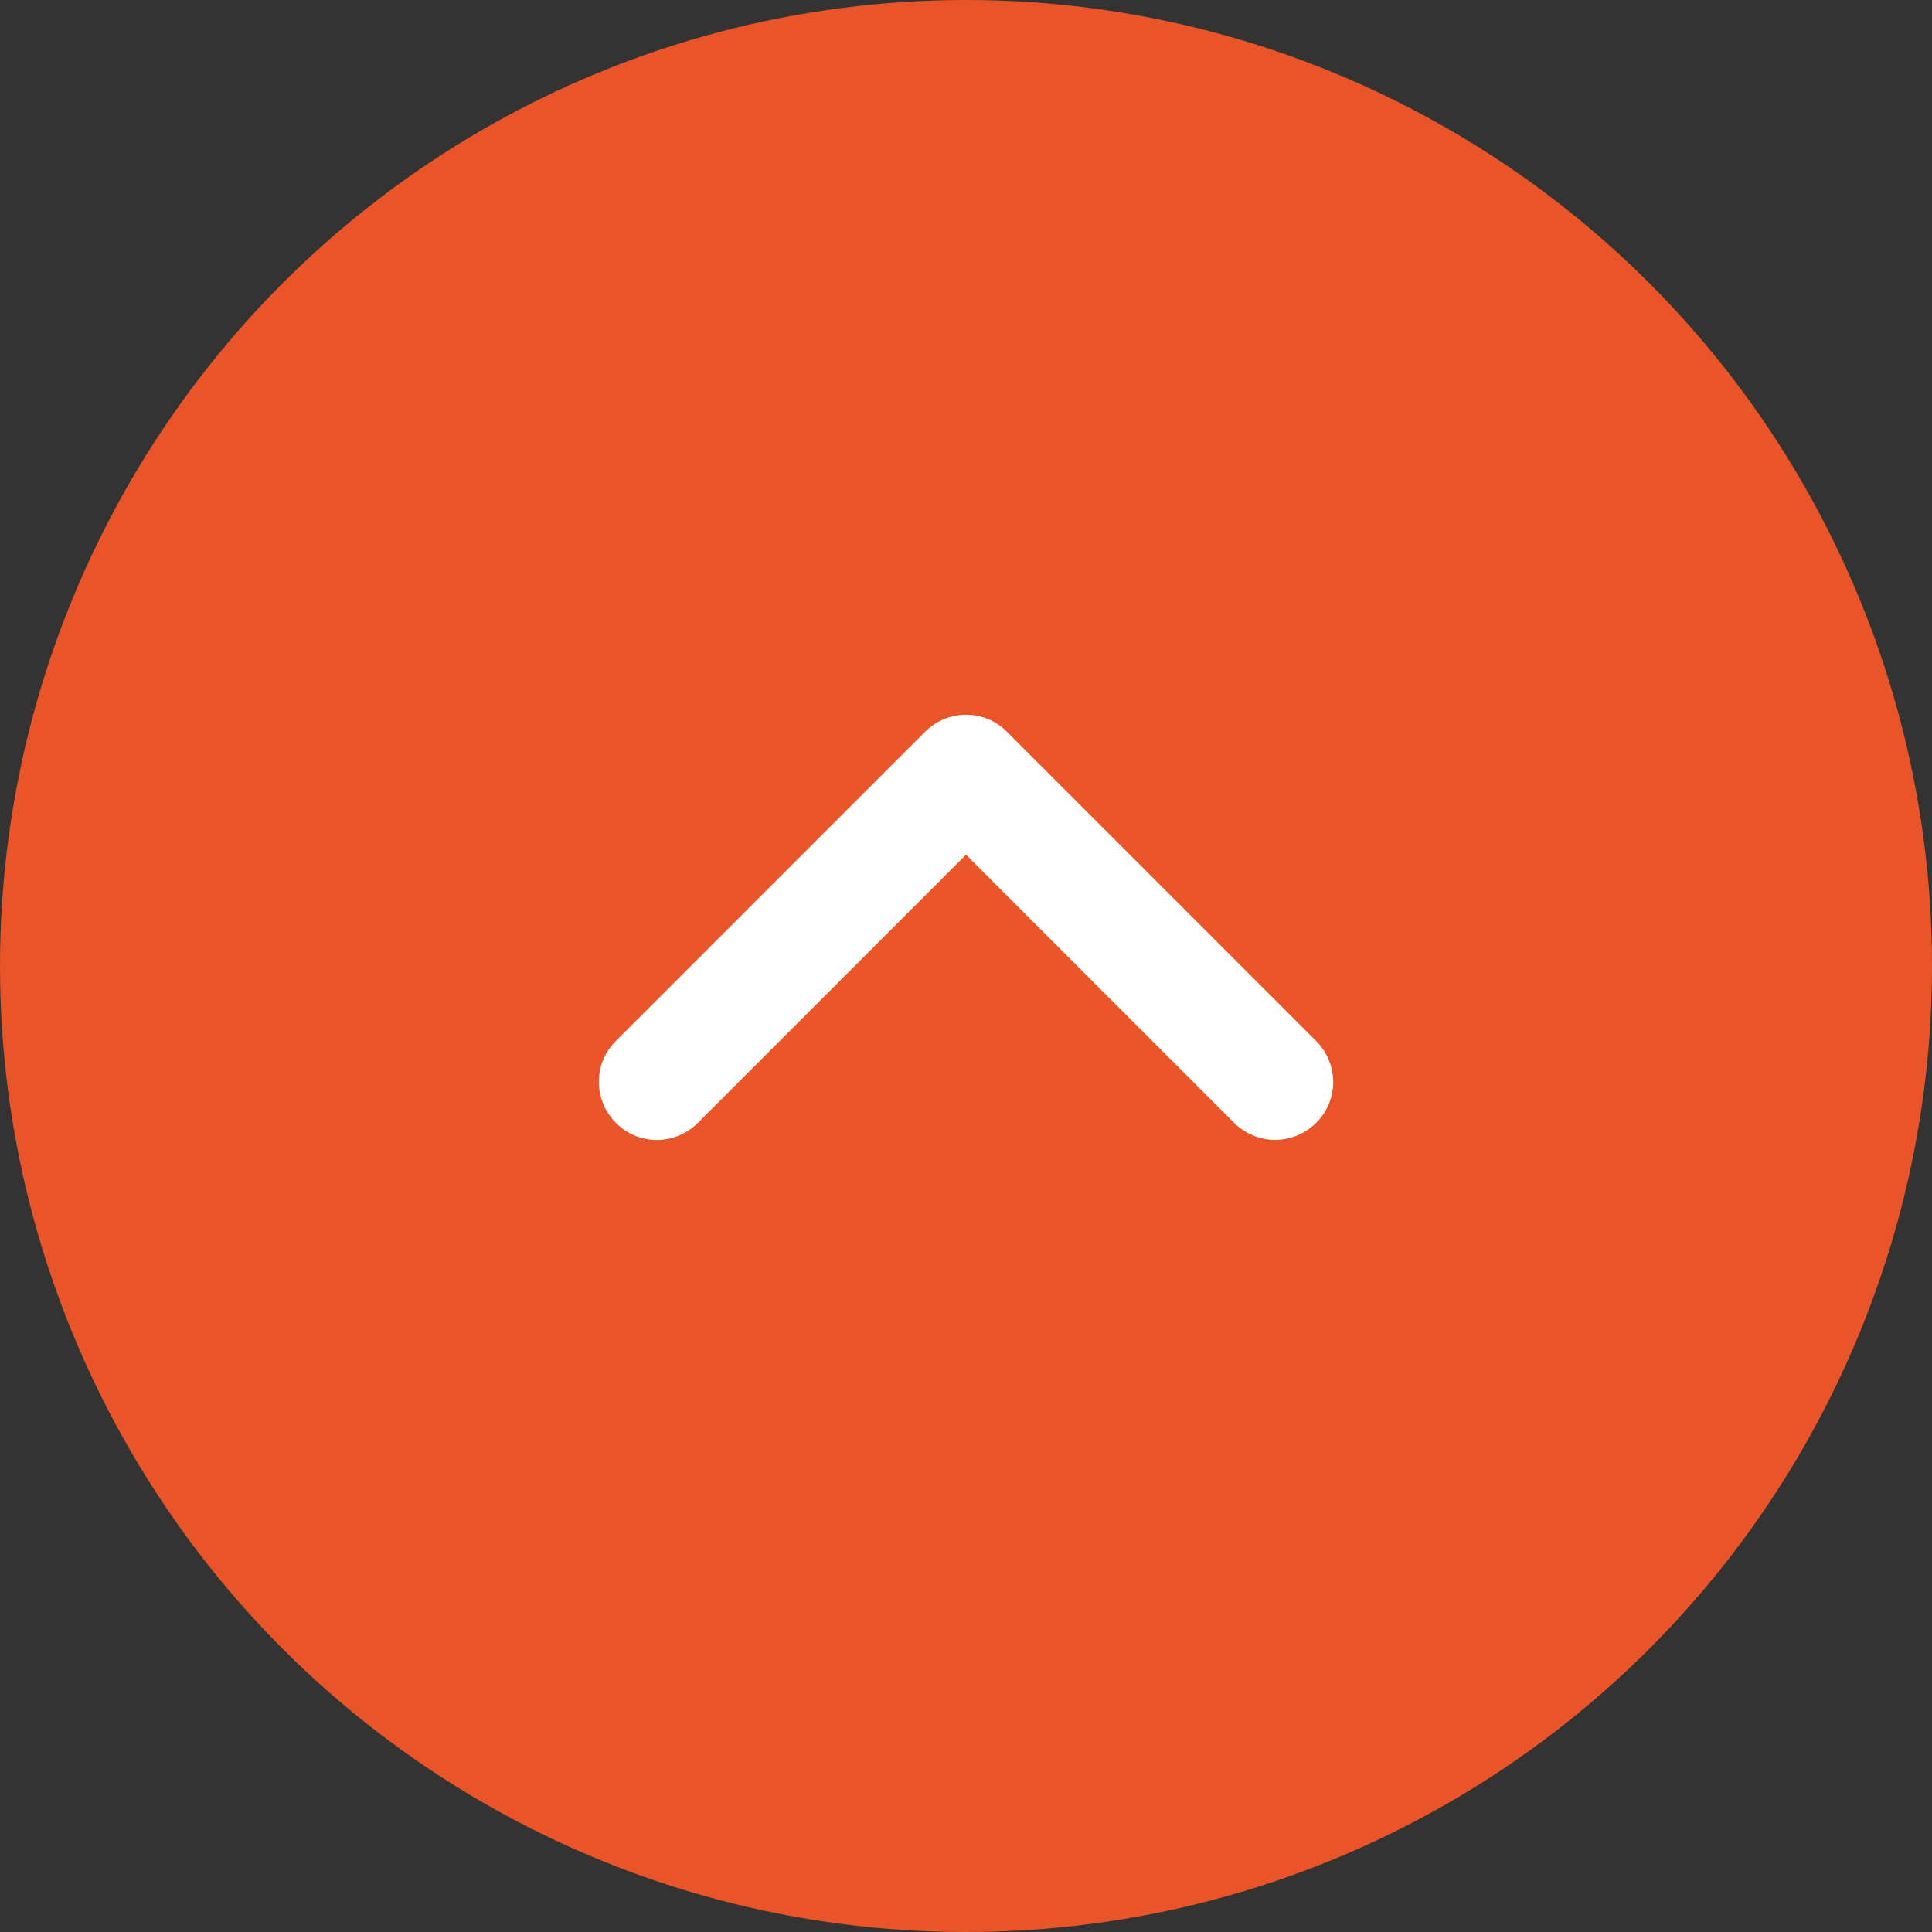 <?xml version="1.0" encoding="UTF-8"?>
<svg id="_レイヤー_1" data-name="レイヤー 1" xmlns="http://www.w3.org/2000/svg" viewBox="0 0 50 50">
  <rect x="0" y="0" width="50" height="50" fill="#333333" stroke="none"/>
  <defs>
    <style>
      .cls-1 {
        fill: #fff;
      }

      .cls-1, .cls-2 {
        stroke-width: 0px;
      }

      .cls-2 {
        fill: #e95529;
      }
    </style>
  </defs>
  <circle class="cls-2" cx="25" cy="25" r="25"/>
  <path class="cls-1" d="m33,29.5c-.38,0-.77-.15-1.06-.44l-6.94-6.94-6.94,6.94c-.59.59-1.54.59-2.12,0-.59-.59-.59-1.54,0-2.12l8-8c.59-.59,1.54-.59,2.12,0l8,8c.59.59.59,1.54,0,2.12-.29.29-.68.44-1.06.44Z"/>
</svg>